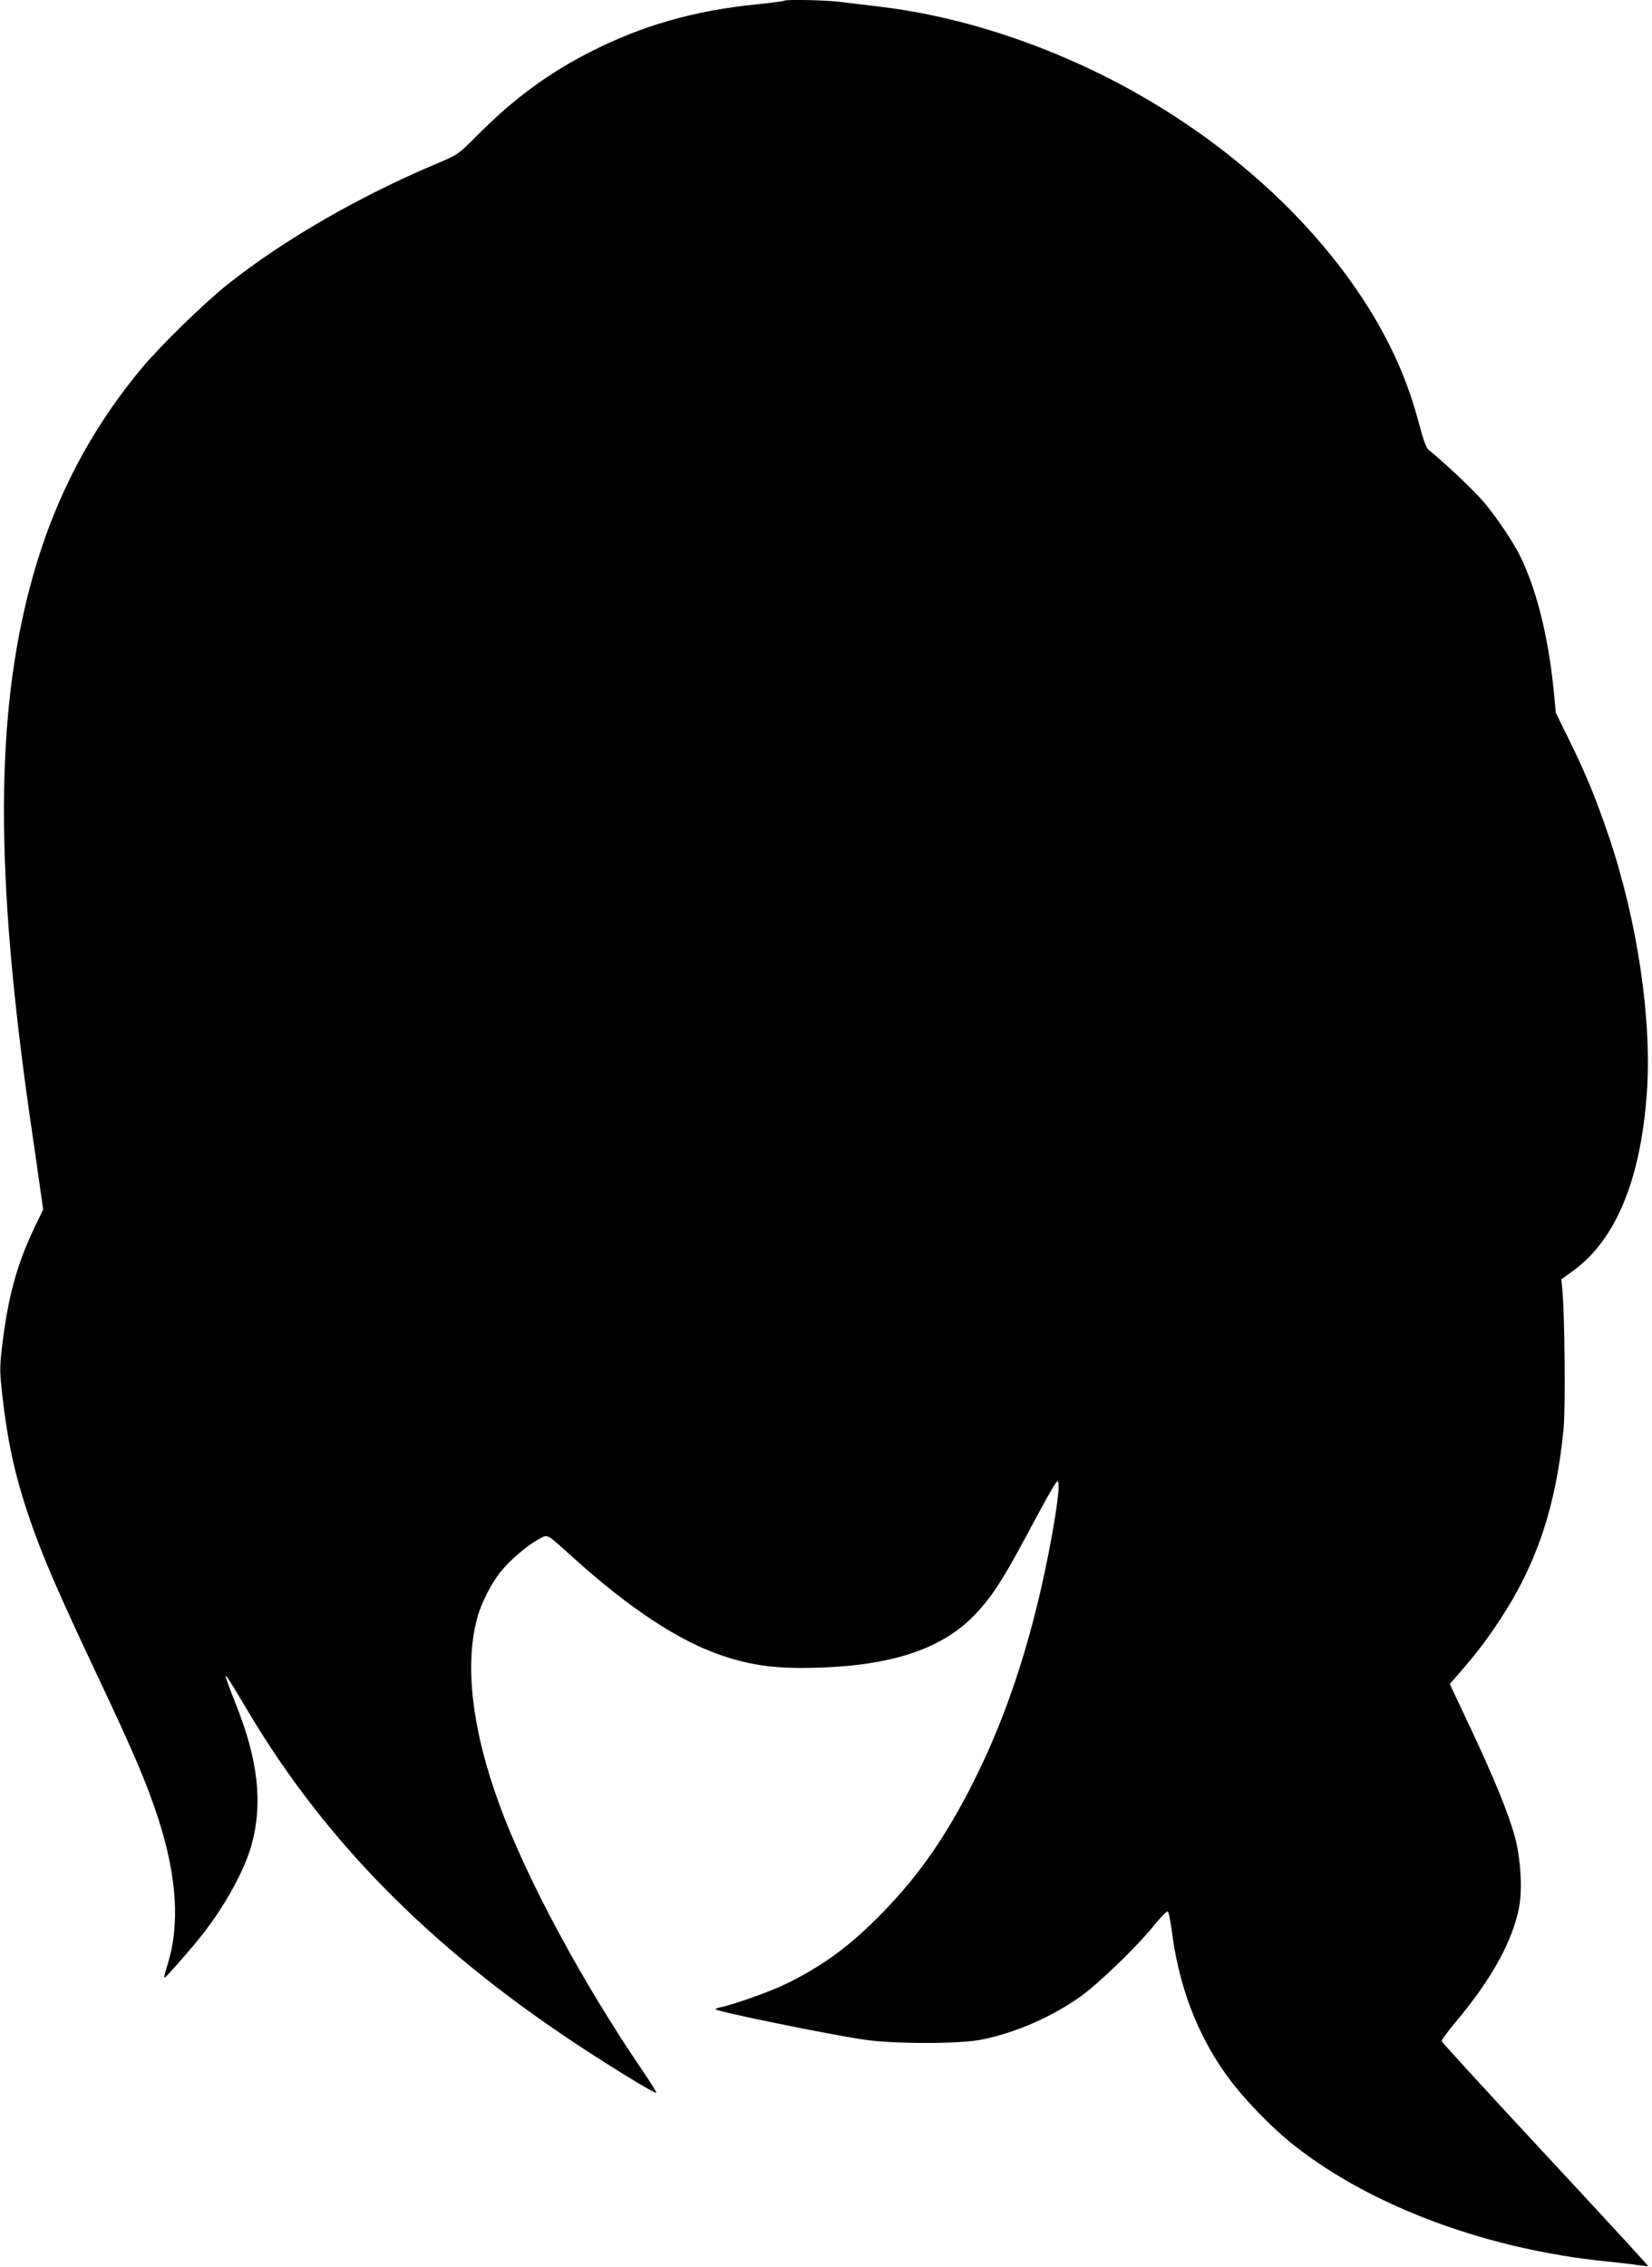 <?xml version="1.0" standalone="no"?>
<!DOCTYPE svg PUBLIC "-//W3C//DTD SVG 20010904//EN"
 "http://www.w3.org/TR/2001/REC-SVG-20010904/DTD/svg10.dtd">
<svg version="1.0" xmlns="http://www.w3.org/2000/svg"
 width="933pt" height="1280pt" viewBox="0 0 933 1280"
 preserveAspectRatio="xMidYMid meet">
<g transform="translate(0,1280) scale(0.1,-0.1)"
fill="#000000" stroke="none">
<path d="M4429 12796 c-2 -3 -74 -12 -159 -21 -355 -36 -643 -119 -940 -270
-233 -119 -426 -261 -624 -459 -119 -119 -119 -119 -235 -168 -444 -187 -870
-433 -1187 -685 -138 -111 -381 -348 -487 -476 -312 -377 -519 -791 -642
-1287 -186 -749 -177 -1653 31 -3055 14 -93 32 -223 41 -287 l17 -117 -52
-108 c-96 -204 -145 -380 -178 -648 -15 -121 -16 -156 -5 -255 31 -293 74
-492 163 -749 68 -199 164 -419 373 -862 206 -435 286 -623 349 -818 106 -328
123 -603 51 -828 -13 -41 -20 -73 -16 -71 9 3 136 147 197 223 134 165 252
376 294 525 66 238 38 484 -90 802 -33 83 -58 153 -56 155 4 4 28 -34 131
-207 451 -756 1073 -1374 1950 -1937 196 -126 346 -215 351 -210 3 3 -33 60
-79 128 -339 497 -651 1077 -805 1495 -157 426 -200 797 -125 1064 22 80 77
187 128 252 51 65 151 151 218 187 53 29 39 36 193 -103 320 -289 601 -474
844 -555 166 -56 305 -74 525 -68 437 11 725 109 910 309 91 98 153 195 291
453 64 121 129 238 143 260 24 37 26 38 29 17 9 -62 -59 -445 -128 -716 -91
-361 -205 -675 -351 -965 -153 -305 -305 -525 -509 -735 -180 -186 -331 -299
-540 -403 -90 -45 -295 -119 -384 -138 -15 -3 -26 -8 -24 -11 15 -14 614 -137
838 -171 164 -25 539 -25 663 0 196 40 395 127 560 244 101 72 316 279 410
396 39 48 76 86 82 84 5 -2 15 -48 22 -103 39 -313 142 -588 311 -823 89 -125
256 -298 386 -399 438 -344 1092 -585 1766 -652 63 -6 140 -15 170 -20 30 -4
56 -7 58 -5 2 1 -259 285 -580 630 -321 345 -584 633 -586 639 -1 6 32 52 73
101 209 248 329 465 365 659 19 101 8 277 -25 396 -36 132 -114 323 -250 613
l-117 248 49 56 c102 118 159 192 235 308 209 317 317 644 359 1080 11 117 6
641 -7 780 l-6 61 70 51 c238 174 378 513 413 1001 29 415 -52 966 -214 1447
-74 217 -124 340 -219 535 l-81 165 -13 135 c-31 303 -98 568 -191 755 -41 81
-131 214 -200 297 -54 64 -218 220 -311 295 -17 13 -31 51 -57 148 -57 217
-135 402 -253 603 -334 562 -909 1068 -1587 1393 -399 191 -819 317 -1220 363
-71 9 -169 20 -216 26 -85 10 -302 14 -310 6z"/>
</g>
</svg>
